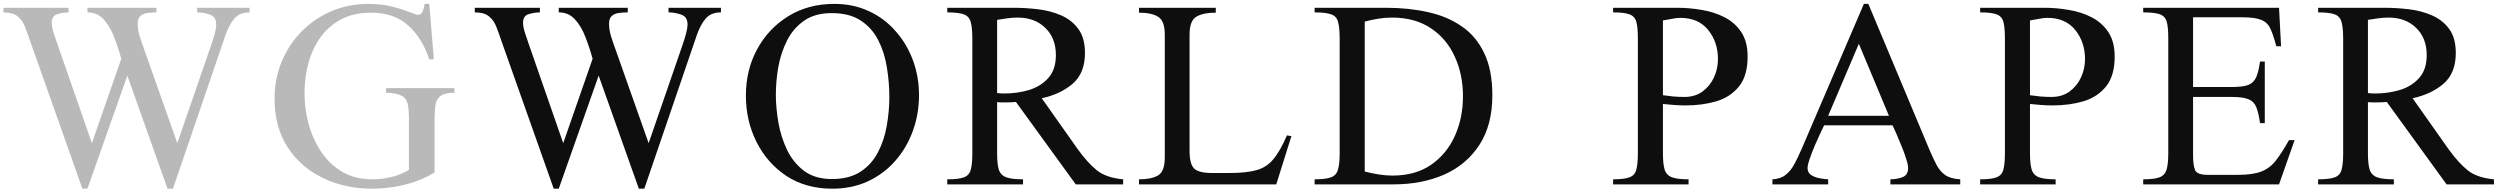 <svg width="339" height="26" viewBox="0 0 339 26" fill="none" xmlns="http://www.w3.org/2000/svg">
<path d="M33.848 1.055V1.68C32.936 1.68 32.24 1.966 31.758 2.539C31.276 3.112 30.872 3.88 30.547 4.844L23.457 25.586H22.715L17.266 10.254L11.855 25.586H11.172L4.121 5.664C3.887 4.961 3.652 4.31 3.418 3.711C3.197 3.099 2.865 2.611 2.422 2.246C1.992 1.868 1.341 1.68 0.469 1.68V1.055H9.297V1.68C8.815 1.68 8.314 1.758 7.793 1.914C7.272 2.057 7.012 2.454 7.012 3.105C7.012 3.47 7.109 3.952 7.305 4.551C7.5 5.137 7.656 5.599 7.773 5.938L12.461 19.414L16.445 7.969C16.172 6.966 15.846 5.983 15.469 5.02C15.104 4.056 14.635 3.262 14.062 2.637C13.49 1.999 12.754 1.68 11.855 1.68V1.055H21.211V1.68C20.82 1.68 20.43 1.706 20.039 1.758C19.648 1.797 19.323 1.927 19.062 2.148C18.802 2.357 18.672 2.721 18.672 3.242C18.672 3.724 18.756 4.264 18.926 4.863C19.108 5.449 19.277 5.951 19.434 6.367L24.043 19.414L28.613 6.172C28.744 5.807 28.893 5.332 29.062 4.746C29.232 4.147 29.316 3.665 29.316 3.301C29.316 2.611 29.023 2.168 28.438 1.973C27.865 1.777 27.298 1.68 26.738 1.68V1.055H33.848ZM61.624 11.953V12.578C60.765 12.578 60.146 12.715 59.769 12.988C59.391 13.262 59.157 13.659 59.066 14.18C58.974 14.7 58.929 15.332 58.929 16.074V23.398C57.653 24.154 56.292 24.707 54.847 25.059C53.415 25.41 51.956 25.586 50.472 25.586C48.024 25.586 45.797 25.104 43.792 24.141C41.787 23.177 40.192 21.79 39.007 19.98C37.822 18.158 37.23 15.957 37.23 13.379C37.23 11.595 37.549 9.928 38.187 8.379C38.838 6.816 39.736 5.449 40.882 4.277C42.041 3.105 43.389 2.188 44.925 1.523C46.474 0.859 48.148 0.527 49.944 0.527C51.156 0.527 52.236 0.651 53.187 0.898C54.15 1.146 54.931 1.393 55.531 1.641C56.142 1.888 56.527 2.012 56.683 2.012C57.008 2.012 57.236 1.816 57.366 1.426C57.497 1.035 57.568 0.736 57.581 0.527H58.206L58.831 8.047H58.206C57.581 6.133 56.631 4.603 55.355 3.457C54.092 2.298 52.399 1.719 50.277 1.719C48.714 1.719 47.366 2.025 46.234 2.637C45.114 3.236 44.183 4.049 43.441 5.078C42.712 6.107 42.171 7.272 41.819 8.574C41.468 9.876 41.292 11.224 41.292 12.617C41.292 14.01 41.474 15.397 41.839 16.777C42.217 18.158 42.783 19.421 43.538 20.566C44.294 21.699 45.251 22.611 46.409 23.301C47.568 23.978 48.942 24.316 50.531 24.316C51.39 24.316 52.243 24.212 53.089 24.004C53.935 23.796 54.723 23.47 55.452 23.027V16.074C55.452 15.189 55.387 14.499 55.257 14.004C55.127 13.509 54.84 13.158 54.398 12.949C53.955 12.728 53.271 12.604 52.347 12.578V11.953H61.624Z" fill="#B9B9B9"/>
<path d="M97.76 1.055V1.68C96.849 1.68 96.152 1.966 95.67 2.539C95.189 3.112 94.785 3.88 94.459 4.844L87.37 25.586H86.627L81.178 10.254L75.768 25.586H75.084L68.034 5.664C67.799 4.961 67.565 4.31 67.331 3.711C67.109 3.099 66.777 2.611 66.334 2.246C65.905 1.868 65.254 1.68 64.381 1.68V1.055H73.209V1.68C72.728 1.68 72.226 1.758 71.706 1.914C71.185 2.057 70.924 2.454 70.924 3.105C70.924 3.47 71.022 3.952 71.217 4.551C71.412 5.137 71.569 5.599 71.686 5.938L76.373 19.414L80.358 7.969C80.084 6.966 79.759 5.983 79.381 5.02C79.017 4.056 78.548 3.262 77.975 2.637C77.402 1.999 76.666 1.68 75.768 1.68V1.055H85.123V1.68C84.733 1.68 84.342 1.706 83.952 1.758C83.561 1.797 83.235 1.927 82.975 2.148C82.715 2.357 82.584 2.721 82.584 3.242C82.584 3.724 82.669 4.264 82.838 4.863C83.021 5.449 83.19 5.951 83.346 6.367L87.956 19.414L92.526 6.172C92.656 5.807 92.806 5.332 92.975 4.746C93.144 4.147 93.229 3.665 93.229 3.301C93.229 2.611 92.936 2.168 92.35 1.973C91.777 1.777 91.211 1.68 90.651 1.68V1.055H97.76ZM124.619 12.91C124.619 14.616 124.339 16.23 123.779 17.754C123.232 19.277 122.438 20.631 121.396 21.816C120.367 22.988 119.13 23.913 117.685 24.59C116.24 25.254 114.632 25.586 112.861 25.586C110.478 25.586 108.408 25.013 106.65 23.867C104.905 22.708 103.551 21.172 102.588 19.258C101.624 17.344 101.142 15.241 101.142 12.949C101.142 10.645 101.65 8.555 102.666 6.68C103.694 4.792 105.107 3.294 106.904 2.188C108.701 1.081 110.778 0.527 113.134 0.527C114.866 0.527 116.435 0.859 117.841 1.523C119.248 2.174 120.452 3.079 121.455 4.238C122.47 5.384 123.252 6.699 123.798 8.184C124.345 9.668 124.619 11.243 124.619 12.91ZM120.595 13.145C120.595 11.829 120.485 10.501 120.263 9.16C120.055 7.819 119.671 6.595 119.111 5.488C118.551 4.368 117.757 3.47 116.728 2.793C115.713 2.116 114.391 1.777 112.763 1.777C111.266 1.777 110.022 2.122 109.033 2.812C108.056 3.49 107.288 4.382 106.728 5.488C106.168 6.595 105.771 7.793 105.537 9.082C105.315 10.371 105.205 11.628 105.205 12.852C105.205 14.05 105.322 15.312 105.556 16.641C105.791 17.969 106.188 19.212 106.748 20.371C107.321 21.53 108.095 22.474 109.072 23.203C110.061 23.919 111.305 24.277 112.802 24.277C114.378 24.277 115.673 23.945 116.689 23.281C117.705 22.617 118.492 21.738 119.052 20.645C119.625 19.551 120.022 18.353 120.244 17.051C120.478 15.736 120.595 14.434 120.595 13.145ZM152.298 25H145.872L137.766 13.828C137.324 13.867 136.855 13.887 136.36 13.887C136.152 13.887 135.95 13.887 135.755 13.887C135.572 13.874 135.39 13.861 135.208 13.848V20.781C135.208 21.758 135.286 22.5 135.442 23.008C135.611 23.516 135.95 23.861 136.458 24.043C136.966 24.225 137.721 24.316 138.723 24.316V25H128.45V24.316C129.479 24.316 130.234 24.225 130.716 24.043C131.197 23.861 131.503 23.516 131.634 23.008C131.777 22.5 131.848 21.758 131.848 20.781V5.273C131.848 4.271 131.777 3.516 131.634 3.008C131.503 2.487 131.197 2.135 130.716 1.953C130.234 1.771 129.479 1.68 128.45 1.68V1.055H137.473C138.515 1.055 139.596 1.12 140.716 1.25C141.848 1.38 142.897 1.654 143.86 2.07C144.837 2.487 145.624 3.105 146.223 3.926C146.822 4.733 147.122 5.82 147.122 7.188C147.122 9.01 146.562 10.404 145.442 11.367C144.322 12.318 142.929 12.969 141.262 13.32L146.145 20.234C147.018 21.445 147.877 22.396 148.723 23.086C149.57 23.763 150.761 24.173 152.298 24.316V25ZM143.177 7.461C143.177 5.924 142.695 4.694 141.731 3.77C140.781 2.845 139.537 2.383 138.001 2.383C137.545 2.383 137.083 2.415 136.614 2.48C136.158 2.546 135.69 2.617 135.208 2.695V12.617C135.429 12.656 135.768 12.676 136.223 12.676C137.369 12.676 138.47 12.52 139.524 12.207C140.592 11.882 141.464 11.341 142.141 10.586C142.832 9.831 143.177 8.789 143.177 7.461ZM175.113 18.457L173.062 25H154.449V24.316C155.569 24.316 156.428 24.141 157.027 23.789C157.639 23.438 157.945 22.624 157.945 21.348V4.707C157.945 3.444 157.639 2.63 157.027 2.266C156.428 1.901 155.569 1.719 154.449 1.719V1.055H164.859V1.719C163.714 1.719 162.835 1.901 162.223 2.266C161.611 2.63 161.305 3.444 161.305 4.707V20.469C161.305 21.654 161.513 22.448 161.93 22.852C162.346 23.255 163.147 23.457 164.332 23.457H166.734C168.271 23.457 169.495 23.327 170.406 23.066C171.318 22.806 172.073 22.311 172.672 21.582C173.284 20.853 173.896 19.779 174.508 18.359L175.113 18.457ZM202.363 12.91C202.363 15.605 201.777 17.852 200.605 19.648C199.446 21.432 197.857 22.773 195.839 23.672C193.821 24.557 191.529 25 188.964 25H178.261V24.316C179.264 24.316 180.006 24.225 180.488 24.043C180.969 23.861 181.282 23.516 181.425 23.008C181.581 22.5 181.659 21.758 181.659 20.781V5.273C181.659 4.258 181.588 3.496 181.445 2.988C181.314 2.467 181.008 2.122 180.527 1.953C180.045 1.771 179.29 1.68 178.261 1.68V1.055H187.988C190.006 1.055 191.881 1.25 193.613 1.641C195.357 2.018 196.881 2.656 198.183 3.555C199.498 4.44 200.52 5.651 201.249 7.188C201.991 8.711 202.363 10.618 202.363 12.91ZM198.378 13.047C198.378 11.081 198.007 9.29 197.265 7.676C196.536 6.061 195.455 4.779 194.023 3.828C192.59 2.865 190.826 2.383 188.73 2.383C188.105 2.383 187.486 2.435 186.874 2.539C186.275 2.63 185.67 2.76 185.058 2.93V23.262C185.67 23.418 186.295 23.548 186.933 23.652C187.571 23.756 188.196 23.809 188.808 23.809C190.891 23.809 192.642 23.32 194.062 22.344C195.481 21.354 196.555 20.046 197.284 18.418C198.014 16.79 198.378 15 198.378 13.047ZM236.978 7.676C236.978 9.395 236.594 10.736 235.826 11.699C235.058 12.663 234.035 13.34 232.759 13.73C231.483 14.108 230.084 14.297 228.56 14.297C228.065 14.297 227.564 14.277 227.056 14.238C226.548 14.199 226.028 14.154 225.494 14.102V20.781C225.494 21.758 225.572 22.5 225.728 23.008C225.897 23.516 226.229 23.861 226.724 24.043C227.232 24.225 227.981 24.316 228.97 24.316V25H218.736V24.316C219.752 24.316 220.494 24.225 220.962 24.043C221.444 23.861 221.75 23.516 221.88 23.008C222.024 22.5 222.095 21.758 222.095 20.781V5.273C222.095 4.271 222.03 3.516 221.9 3.008C221.77 2.487 221.464 2.135 220.982 1.953C220.513 1.771 219.765 1.68 218.736 1.68V1.055H227.466C228.547 1.055 229.647 1.152 230.767 1.348C231.887 1.53 232.916 1.862 233.853 2.344C234.791 2.826 235.546 3.496 236.119 4.355C236.692 5.215 236.978 6.322 236.978 7.676ZM232.955 8.008C232.955 6.471 232.512 5.156 231.627 4.062C230.741 2.969 229.485 2.422 227.857 2.422C227.479 2.422 227.089 2.467 226.685 2.559C226.282 2.637 225.884 2.708 225.494 2.773V12.91C225.976 12.975 226.457 13.034 226.939 13.086C227.421 13.125 227.916 13.145 228.423 13.145C229.361 13.145 230.168 12.904 230.845 12.422C231.522 11.927 232.043 11.289 232.408 10.508C232.772 9.727 232.955 8.893 232.955 8.008ZM265.809 25H256.337V24.316C256.871 24.316 257.404 24.225 257.938 24.043C258.472 23.848 258.739 23.431 258.739 22.793C258.739 22.48 258.648 22.051 258.466 21.504C258.296 20.944 258.082 20.358 257.821 19.746C257.574 19.134 257.339 18.574 257.118 18.066C256.897 17.559 256.734 17.201 256.63 16.992H247.352C247.261 17.188 247.092 17.539 246.845 18.047C246.61 18.555 246.356 19.121 246.083 19.746C245.822 20.371 245.595 20.963 245.399 21.523C245.204 22.083 245.106 22.506 245.106 22.793C245.106 23.21 245.276 23.529 245.614 23.75C245.953 23.958 246.343 24.102 246.786 24.18C247.229 24.258 247.6 24.303 247.899 24.316V25H240.341V24.316C241.096 24.277 241.701 24.069 242.157 23.691C242.626 23.314 243.016 22.826 243.329 22.227C243.654 21.615 243.973 20.951 244.286 20.234L252.743 0.527H253.348L261.669 20.391C261.981 21.107 262.287 21.758 262.587 22.344C262.886 22.917 263.277 23.379 263.759 23.73C264.253 24.069 264.937 24.264 265.809 24.316V25ZM256.141 15.703L252.059 5.938L247.899 15.703H256.141ZM286.75 7.676C286.75 9.395 286.366 10.736 285.598 11.699C284.829 12.663 283.807 13.34 282.531 13.73C281.255 14.108 279.855 14.297 278.332 14.297C277.837 14.297 277.336 14.277 276.828 14.238C276.32 14.199 275.799 14.154 275.266 14.102V20.781C275.266 21.758 275.344 22.5 275.5 23.008C275.669 23.516 276.001 23.861 276.496 24.043C277.004 24.225 277.753 24.316 278.742 24.316V25H268.508V24.316C269.523 24.316 270.266 24.225 270.734 24.043C271.216 23.861 271.522 23.516 271.652 23.008C271.796 22.5 271.867 21.758 271.867 20.781V5.273C271.867 4.271 271.802 3.516 271.672 3.008C271.542 2.487 271.236 2.135 270.754 1.953C270.285 1.771 269.536 1.68 268.508 1.68V1.055H277.238C278.319 1.055 279.419 1.152 280.539 1.348C281.659 1.53 282.688 1.862 283.625 2.344C284.562 2.826 285.318 3.496 285.891 4.355C286.464 5.215 286.75 6.322 286.75 7.676ZM282.727 8.008C282.727 6.471 282.284 5.156 281.398 4.062C280.513 2.969 279.257 2.422 277.629 2.422C277.251 2.422 276.861 2.467 276.457 2.559C276.053 2.637 275.656 2.708 275.266 2.773V12.91C275.747 12.975 276.229 13.034 276.711 13.086C277.193 13.125 277.688 13.145 278.195 13.145C279.133 13.145 279.94 12.904 280.617 12.422C281.294 11.927 281.815 11.289 282.18 10.508C282.544 9.727 282.727 8.893 282.727 8.008ZM311.148 19.004L309.038 25H290.62V24.316C291.61 24.316 292.346 24.225 292.827 24.043C293.309 23.861 293.628 23.516 293.784 23.008C293.941 22.5 294.019 21.758 294.019 20.781V5.176C294.019 4.173 293.947 3.424 293.804 2.93C293.661 2.435 293.348 2.103 292.866 1.934C292.398 1.764 291.649 1.68 290.62 1.68V1.055H309.038L309.312 6.27H308.667C308.394 5.241 308.127 4.447 307.866 3.887C307.606 3.314 307.189 2.917 306.616 2.695C306.056 2.461 305.184 2.344 303.999 2.344H297.378V11.797H302.652C303.628 11.797 304.364 11.706 304.859 11.523C305.353 11.328 305.711 10.983 305.933 10.488C306.154 9.98 306.33 9.264 306.46 8.34H307.105V16.699H306.46C306.33 15.762 306.161 15.039 305.952 14.531C305.744 14.01 305.392 13.652 304.898 13.457C304.403 13.249 303.654 13.145 302.652 13.145H297.378V21.016C297.378 21.94 297.469 22.624 297.652 23.066C297.834 23.496 298.42 23.711 299.409 23.711H303.433C304.826 23.711 305.907 23.555 306.675 23.242C307.456 22.93 308.107 22.428 308.628 21.738C309.162 21.048 309.748 20.137 310.386 19.004H311.148ZM338.182 25H331.756L323.651 13.828C323.208 13.867 322.739 13.887 322.245 13.887C322.036 13.887 321.834 13.887 321.639 13.887C321.457 13.874 321.274 13.861 321.092 13.848V20.781C321.092 21.758 321.17 22.5 321.327 23.008C321.496 23.516 321.834 23.861 322.342 24.043C322.85 24.225 323.605 24.316 324.608 24.316V25H314.334V24.316C315.363 24.316 316.118 24.225 316.6 24.043C317.082 23.861 317.388 23.516 317.518 23.008C317.661 22.5 317.733 21.758 317.733 20.781V5.273C317.733 4.271 317.661 3.516 317.518 3.008C317.388 2.487 317.082 2.135 316.6 1.953C316.118 1.771 315.363 1.68 314.334 1.68V1.055H323.358C324.399 1.055 325.48 1.12 326.6 1.25C327.733 1.38 328.781 1.654 329.745 2.07C330.721 2.487 331.509 3.105 332.108 3.926C332.707 4.733 333.006 5.82 333.006 7.188C333.006 9.01 332.446 10.404 331.327 11.367C330.207 12.318 328.814 12.969 327.147 13.32L332.03 20.234C332.902 21.445 333.761 22.396 334.608 23.086C335.454 23.763 336.646 24.173 338.182 24.316V25ZM329.061 7.461C329.061 5.924 328.579 4.694 327.616 3.77C326.665 2.845 325.422 2.383 323.885 2.383C323.429 2.383 322.967 2.415 322.498 2.48C322.043 2.546 321.574 2.617 321.092 2.695V12.617C321.314 12.656 321.652 12.676 322.108 12.676C323.254 12.676 324.354 12.52 325.409 12.207C326.476 11.882 327.349 11.341 328.026 10.586C328.716 9.831 329.061 8.789 329.061 7.461Z" fill="#0E0E0E"/>
</svg>
